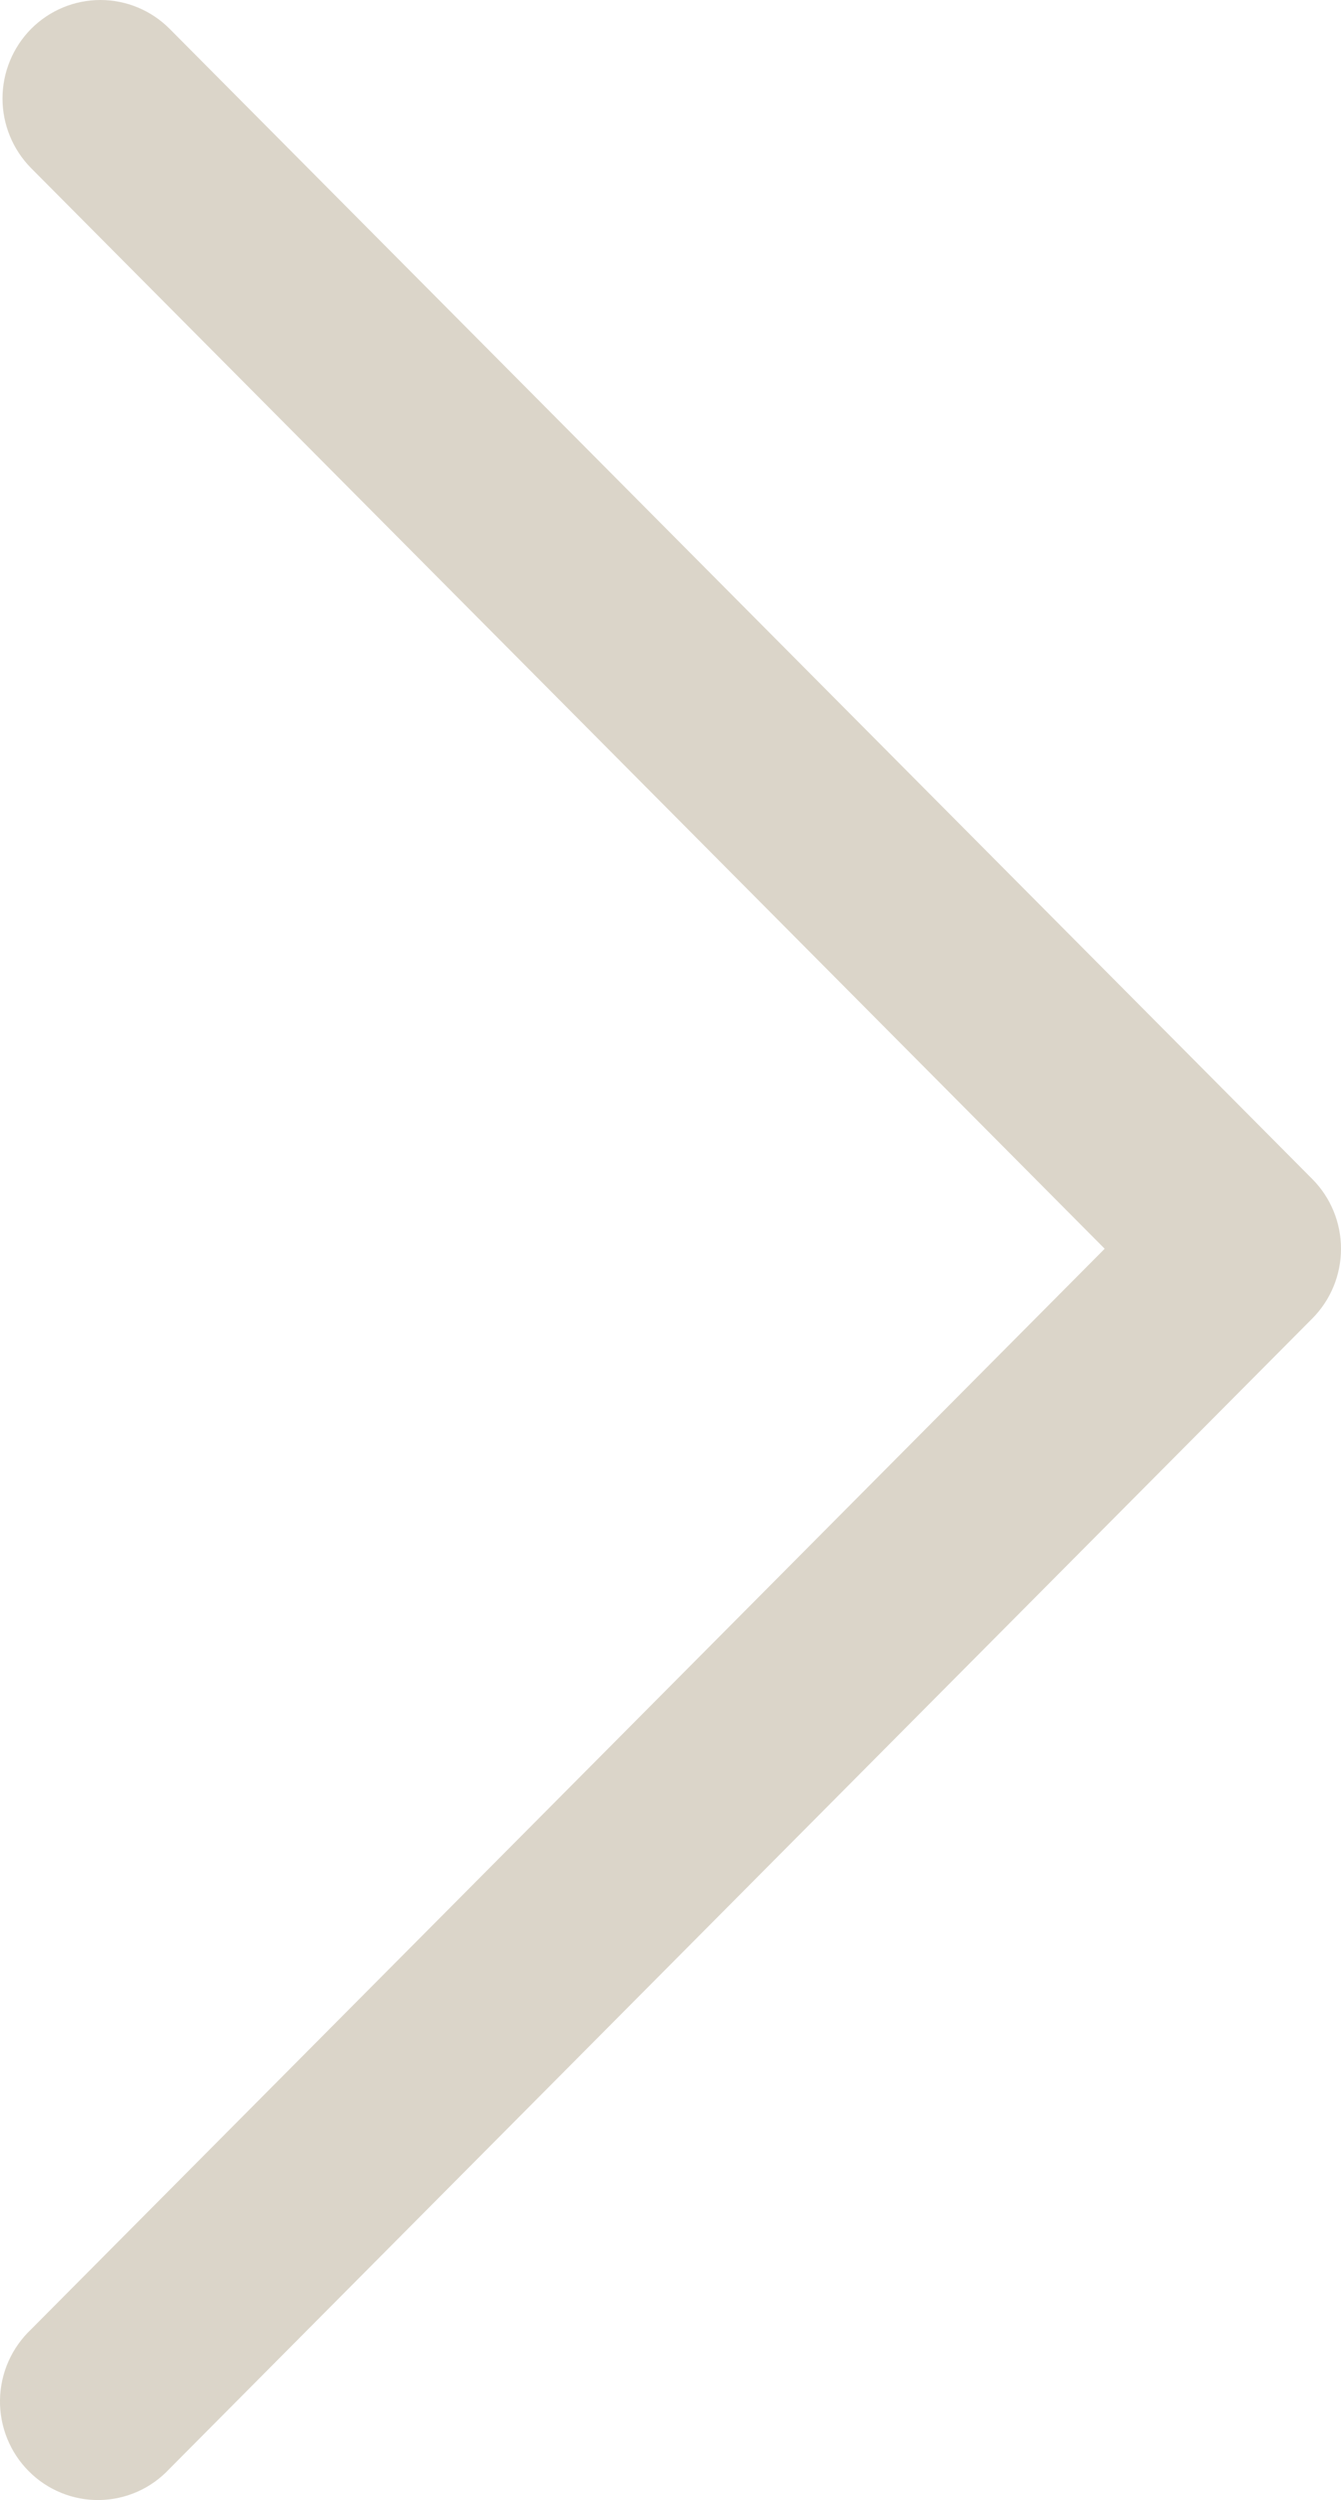 <svg width="22" height="41" viewBox="0 0 22 41" fill="none" xmlns="http://www.w3.org/2000/svg">
<path d="M0.511 0.473C0.813 0.17 1.221 0 1.647 0C2.073 0 2.481 0.17 2.783 0.473L21.53 19.337C21.831 19.64 22 20.051 22 20.479C22 20.908 21.831 21.319 21.53 21.622L2.783 40.485C2.635 40.644 2.458 40.772 2.261 40.86C2.064 40.948 1.851 40.996 1.635 41C1.42 41.004 1.205 40.964 1.005 40.882C0.805 40.801 0.623 40.68 0.471 40.526C0.318 40.373 0.198 40.19 0.117 39.989C0.036 39.787 -0.004 39.572 0 39.355C0.004 39.138 0.051 38.923 0.139 38.725C0.227 38.527 0.354 38.348 0.511 38.2L18.123 20.479L0.511 2.758C0.211 2.455 0.041 2.044 0.041 1.615C0.041 1.187 0.211 0.776 0.511 0.473Z" fill="#DBD5C9"/>
</svg>
